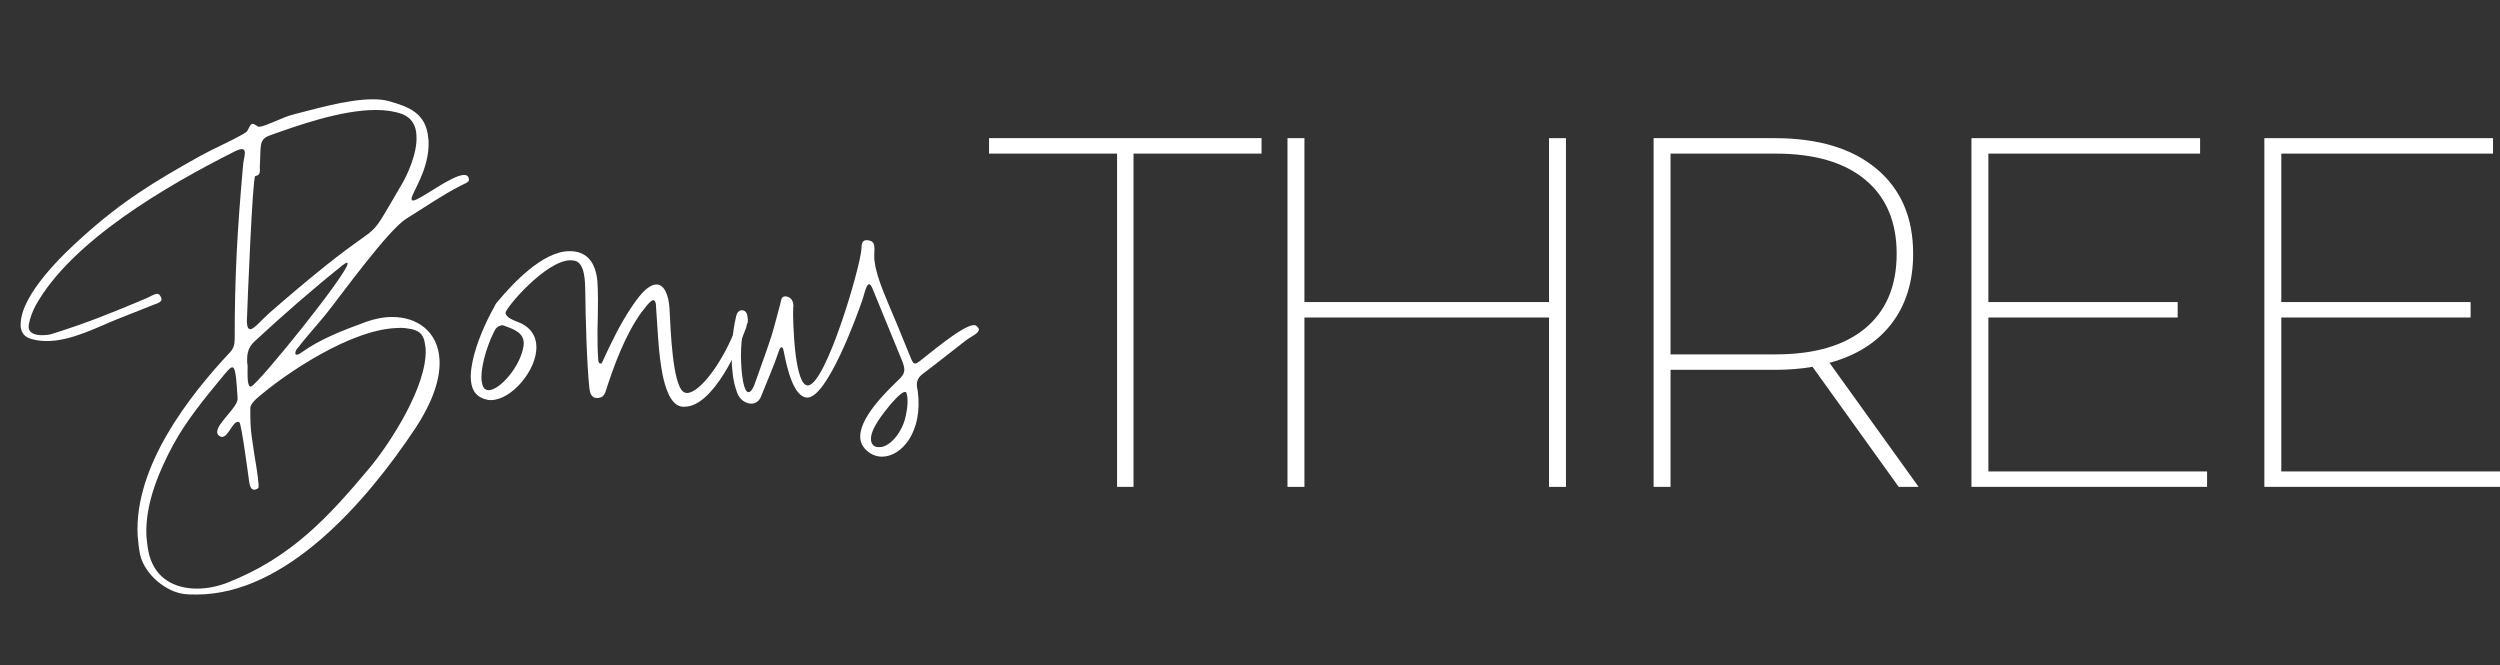 <?xml version="1.0" encoding="UTF-8"?>
<svg id="a" data-name="Layer 1" xmlns="http://www.w3.org/2000/svg" viewBox="0 0 60.22 16.021">
  <rect x="0" y="0" width="60.22" height="16.021" fill="#333333" stroke="none"/>
  <path d="m.498,7.841v-.041c.012-.709,1.02-1.676,1.488-2.092.955-.861,1.723-1.33,2.836-1.951.34-.188.709-.34,1.043-.533.111-.064.082-.064.146-.17.023-.053.053-.07.076-.07.053,0,.105.07.158.07.141-.006.568-.229.785-.287.475-.117,1.318-.375,1.951-.375.146,0,.281.012.398.047.463.135.891.281.938.902l.006.053c.029.691-.416,1.26-.41,1.4,0,.023.012.035.035.035h.006c.152,0,.926-.615,1.225-.615.07,0,.111.035.117.117v.006c.006.053-.146.105-.199.135-.457.234-.873.527-1.312.797-.439.275-1.559,1.828-1.928,2.291-.234.287-.492.568-.721.867-.012.023-.023.059-.023.082s.012.035.035.035.059-.012.105-.047c.463-.334,1.008-.539,1.547-.738.223-.082.445-.123.65-.123.615,0,1.102.363,1.137,1.031.023.434-.146.99-.592,1.664-1.166,1.752-3.1,3.99-5.262,3.99-.094,0-.188,0-.287-.012-.422-.041-.955-.451-1.072-.949-.029-.152-.047-.305-.059-.463-.082-1.664,1.236-3.357,2.227-4.412.082-.088.111-.188.111-.311,0-1.564.064-2.631.199-4.16.006-.123.047-.258.047-.34-.006-.053-.023-.082-.076-.082-.041,0-.094.018-.176.059-1.629.82-3.932,2.156-4.793,3.715-.07.135-.129.287-.158.439-.006.029-.006.053-.006.076.006.152.17.193.322.193.094,0,.188-.012.234-.029.844-.264,1.465-.516,2.256-.85.123-.053.217-.117.281-.117.041,0,.07.023.1.094.006.012.006.023.006.029.006.076-.094.105-.176.135-.293.117-.586.234-.873.346-.486.193-1.119.533-1.711.533-.141,0-.275-.018-.404-.059-.152-.053-.223-.164-.229-.316Zm9.123.059c-1.143,0-2.795,1.131-3.445,1.705-.064.064-.152.152-.146.234,0,.17,0,.293.006.393.012.211.035.34.088.697.018.1.094.557.105.744,0,.047,0,.076-.006.082,0,0-.047.041-.1.041-.047,0-.094-.035-.117-.164-.023-.158-.188-1.424-.24-1.459-.012-.006-.023-.012-.035-.012-.129,0-.234.363-.381.363-.023,0-.041-.006-.059-.018-.041-.023-.059-.059-.059-.094-.012-.217.504-.604.492-.814-.035-.539-.053-.75-.129-.75-.053,0-.135.105-.281.281-.41.498-.826,1.008-1.137,1.576-.34.633-.686,1.424-.65,2.209.012.146.029.293.064.439.152.598.639.826,1.154.826.246,0,.498-.053.727-.141,1.553-.609,2.449-1.594,3.439-2.777.486-.586,1.383-1.963,1.342-2.854,0-.029-.006-.059-.012-.088-.023-.229-.111-.346-.334-.393-.088-.018-.188-.029-.287-.029Zm-3.674-.223v.082c.006.123.035.17.082.17.094,0,.27-.223.463-.393.445-.387.891-.768,1.354-1.137,1.436-1.148.961-.48,1.834-1.963.129-.217.375-.744.352-1.16-.006-.24-.105-.439-.357-.533-.182-.064-.393-.094-.621-.094-.85,0-1.922.387-2.561.615-.264.1-.205.246-.234.744-.006.094.035.211-.111.234-.064.006-.188,3.094-.199,3.434Zm.1,1.635c.17-.053,2.338-2.736,2.326-2.965,0-.012-.006-.018-.018-.018-.018,0-.047.018-.094.053-.727.58-1.43,1.195-2.115,1.828-.17.152-.199.305-.193.51l.012.1c0,.041-.006.164,0,.281.006.111.023.211.07.211h.012Z" fill="#fff" stroke-width="0"/>
  <path d="m17.871,7.729c.059,0,.111.047.111.111,0,.012,0,.029-.006.047-.17.463-.785,1.898-1.482,1.91h-.053c-.305-.023-.428-.521-.48-.768-.105-.533-.117-1.084-.158-1.629,0-.047,0-.123-.041-.158-.006-.012-.018-.012-.023-.012-.059,0-.141.111-.17.141-.029.047-.07.088-.105.135l-.006.006c-.398.551-.674,1.301-.879,1.945-.018.035-.035.064-.059.088-.018.018-.07.035-.082.035-.012.006-.029.006-.047.006-.023,0-.047,0-.064-.006-.094-.029-.117-.135-.129-.217-.064-.592-.094-1.752-.1-2.344-.006-.217,0-.668-.246-.738-.035-.006-.076-.012-.117-.012-.592.012-1.559,1.148-1.559,1.271.023.111.182.17.27.205.34.117.475.357.475.621,0,.562-.598,1.26-1.084,1.271-.035,0-.076,0-.111-.012-.305-.064-.387-.299-.387-.557,0-.123.023-.258.047-.375.088-.422.305-.92.516-1.295.018-.041.041-.088.076-.123.375-.451,1.09-1.213,1.723-1.225h.07c.498.029.621.463.627.879l.006.305c0,.24-.006.48-.012.727,0,.229,0,.475.018.703,0,.023.006.082.041.088.018.006.023.006.029.006.012,0,.012-.006.023-.029.018-.029.029-.059.041-.088l.006-.012c.182-.393.387-.814.627-1.178.088-.135.182-.27.287-.387.135-.146.252-.211.346-.211.199-.006.299.281.316.568.029.562.076,1.828.334,2.016.023.018.059.029.094.029.311-.012.867-.744,1.201-1.641.029-.07.076-.1.117-.1Zm-5.777.105c-.012,0-.029.006-.047.012-.047.012-.105.059-.123.1l-.041.082c-.129.258-.287.732-.287,1.061,0,.053.006.105.018.152.023.111.082.158.158.158.275-.006.768-.58.838-1.061.006-.023.006-.047.006-.064,0-.252-.217-.334-.439-.416-.035-.012-.053-.023-.082-.023Z" fill="#fff" stroke-width="0"/>
  <path d="m23.578,7.929c.012.1-.188.176-.311.27-.352.27-.697.551-1.049.814-.105.082-.146.176-.129.311l.018.1c.129.973-.387,1.576-.861,1.576-.146,0-.293-.059-.41-.188-.064-.07-.1-.152-.111-.234-.064-.486.639-1.154.885-1.395.117-.111.188-.182.17-.322-.006-.041-.018-.088-.041-.146l-.727-1.775c-.029-.064-.053-.094-.076-.094-.07,0-.117.24-.152.346-.141.422-.861,2.385-1.336,2.385h-.012c-.311-.023-.469-.65-.562-1.137-.012-.047-.029-.076-.047-.076-.023,0-.047.029-.064.088-.135.404-.281.715-.434,1.107-.047.111-.141.164-.234.164-.129,0-.275-.094-.334-.252-.053-.141-.094-.293-.111-.463-.064-.475-.006-1.014.082-1.389.023-.105.082-.146.141-.146s.111.047.123.111l.012.064c.023.152-.018.158-.059.234-.111.182-.123.779-.07,1.178.023.188.064.328.111.369.012.012.029.018.041.018.07,0,.129-.146.146-.193.135-.387.281-.773.41-1.172.076-.252.141-.516.211-.773.018-.07.018-.17.117-.17.012,0,.023,0,.041.006.082.018.141.082.152.182.006.023.006.047,0,.076-.012.111,0,.674.059,1.154.053.393.141.727.287.727h.018c.434-.064,1.242-2.818,1.277-3.275.006-.111.006-.223.123-.223.018,0,.035,0,.059.006.088.018.117.064.129.135.012.076-.006.182,0,.322l.012.076c.047.375.299.92.434,1.248.146.334.275.674.416,1.008.047.123.076.176.123.176.029,0,.064-.023.111-.059.176-.129,1.031-.867,1.307-.867.023,0,.041.006.053.018.041.029.059.059.064.082Zm-1.723,1.623c-.006-.029-.012-.059-.018-.082s-.023-.029-.041-.029c-.094,0-.334.287-.363.322-.105.135-.486.568-.451.844.006.041.018.082.047.111.035.041.088.053.141.053.041,0,.088-.006.117-.018.24-.088.428-.381.504-.627.041-.141.088-.393.064-.574Z" fill="#fff" stroke-width="0"/>
  <path d="m26.908,3.7h-3.084v-.372h6.564v.372h-3.084v8.028h-.396V3.7Z" fill="#fff" stroke-width="0"/>
  <path d="m37.721,3.328v8.4h-.408v-4.08h-5.892v4.08h-.408V3.328h.408v3.948h5.892v-3.948h.408Z" fill="#fff" stroke-width="0"/>
  <path d="m45.736,11.728l-2.076-2.892c-.272.048-.576.072-.912.072h-2.508v2.82h-.408V3.328h2.916c1.048,0,1.866.246,2.454.738.588.492.882,1.174.882,2.046,0,.672-.174,1.234-.522,1.686-.348.452-.846.766-1.493.942l2.147,2.988h-.479Zm-2.965-3.192c.937,0,1.656-.21,2.16-.63.504-.42.756-1.018.756-1.794,0-.768-.252-1.362-.756-1.782s-1.224-.63-2.16-.63h-2.531v4.836h2.531Z" fill="#fff" stroke-width="0"/>
  <path d="m53.164,11.355v.372h-5.676V3.328h5.508v.372h-5.1v3.576h4.56v.372h-4.56v3.708h5.268Z" fill="#fff" stroke-width="0"/>
  <path d="m60.22,11.355v.372h-5.676V3.328h5.508v.372h-5.1v3.576h4.56v.372h-4.56v3.708h5.268Z" fill="#fff" stroke-width="0"/>
</svg>